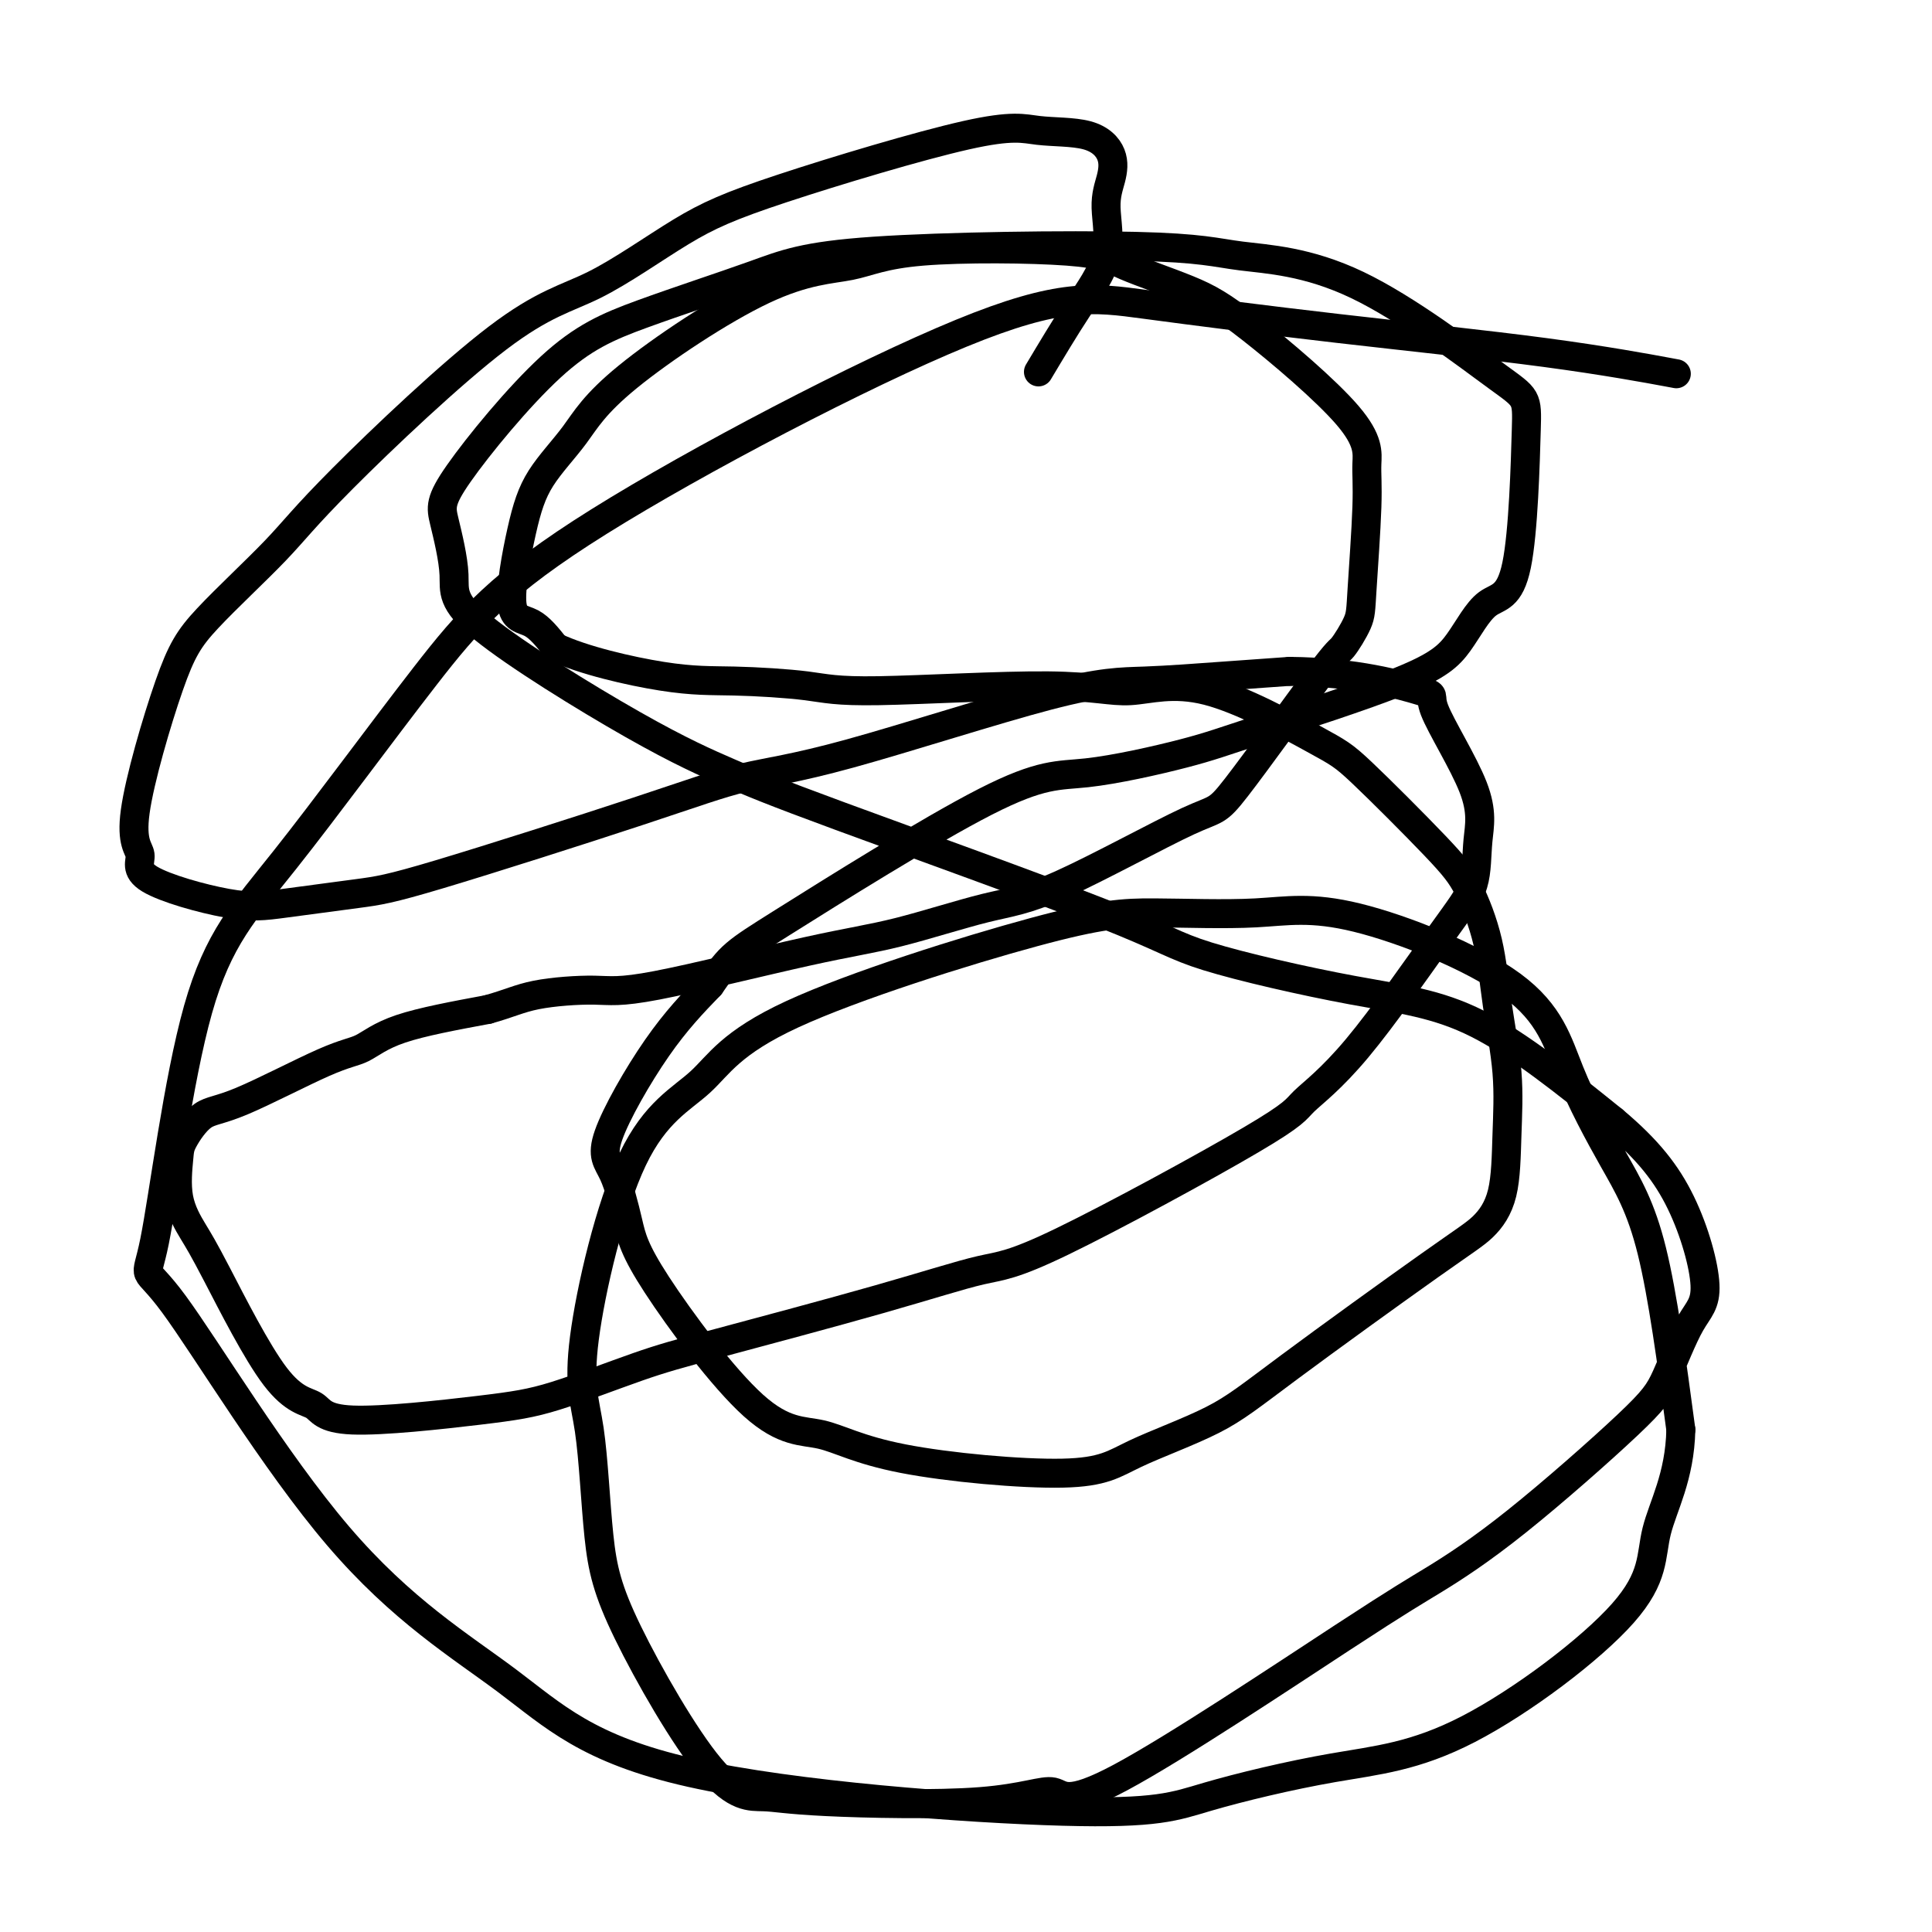 <svg viewBox='0 0 400 400' version='1.1' xmlns='http://www.w3.org/2000/svg' xmlns:xlink='http://www.w3.org/1999/xlink'><g fill='none' stroke='#000000' stroke-width='6' stroke-linecap='round' stroke-linejoin='round'><path d='M215,77c2.695,-4.512 5.390,-9.024 8,-13c2.610,-3.976 5.134,-7.416 6,-11c0.866,-3.584 0.075,-7.313 0,-10c-0.075,-2.687 0.567,-4.333 1,-6c0.433,-1.667 0.656,-3.354 0,-5c-0.656,-1.646 -2.192,-3.252 -5,-4c-2.808,-0.748 -6.888,-0.640 -10,-1c-3.112,-0.360 -5.257,-1.189 -15,1c-9.743,2.189 -27.084,7.394 -38,11c-10.916,3.606 -15.408,5.611 -21,9c-5.592,3.389 -12.284,8.161 -18,11c-5.716,2.839 -10.457,3.745 -20,11c-9.543,7.255 -23.888,20.860 -32,29c-8.112,8.140 -9.993,10.816 -14,15c-4.007,4.184 -10.142,9.877 -14,14c-3.858,4.123 -5.441,6.674 -8,14c-2.559,7.326 -6.094,19.425 -7,26c-0.906,6.575 0.818,7.626 1,9c0.182,1.374 -1.178,3.072 2,5c3.178,1.928 10.895,4.086 16,5c5.105,0.914 7.597,0.586 12,0c4.403,-0.586 10.717,-1.429 15,-2c4.283,-0.571 6.535,-0.871 17,-4c10.465,-3.129 29.144,-9.086 41,-13c11.856,-3.914 16.889,-5.784 22,-7c5.111,-1.216 10.301,-1.779 22,-5c11.699,-3.221 29.909,-9.100 41,-12c11.091,-2.900 15.063,-2.819 20,-3c4.937,-0.181 10.839,-0.623 16,-1c5.161,-0.377 9.580,-0.688 14,-1'/><path d='M267,139c13.794,0.111 23.279,2.888 27,4c3.721,1.112 1.679,0.560 3,4c1.321,3.440 6.007,10.871 8,16c1.993,5.129 1.294,7.954 1,11c-0.294,3.046 -0.182,6.311 -1,9c-0.818,2.689 -2.566,4.801 -7,11c-4.434,6.199 -11.555,16.484 -17,23c-5.445,6.516 -9.214,9.263 -11,11c-1.786,1.737 -1.590,2.464 -11,8c-9.410,5.536 -28.425,15.882 -39,21c-10.575,5.118 -12.709,5.010 -17,6c-4.291,0.990 -10.740,3.079 -21,6c-10.260,2.921 -24.332,6.674 -33,9c-8.668,2.326 -11.933,3.226 -17,5c-5.067,1.774 -11.937,4.423 -17,6c-5.063,1.577 -8.318,2.082 -16,3c-7.682,0.918 -19.790,2.250 -26,2c-6.210,-0.250 -6.523,-2.082 -8,-3c-1.477,-0.918 -4.119,-0.921 -8,-6c-3.881,-5.079 -9.001,-15.234 -12,-21c-2.999,-5.766 -3.878,-7.142 -5,-9c-1.122,-1.858 -2.486,-4.197 -3,-7c-0.514,-2.803 -0.179,-6.072 0,-8c0.179,-1.928 0.202,-2.517 1,-4c0.798,-1.483 2.370,-3.859 4,-5c1.630,-1.141 3.318,-1.046 8,-3c4.682,-1.954 12.358,-5.957 17,-8c4.642,-2.043 6.250,-2.127 8,-3c1.750,-0.873 3.643,-2.535 8,-4c4.357,-1.465 11.179,-2.732 18,-4'/><path d='M101,209c4.415,-1.227 6.452,-2.293 10,-3c3.548,-0.707 8.605,-1.054 12,-1c3.395,0.054 5.126,0.510 13,-1c7.874,-1.510 21.889,-4.984 31,-7c9.111,-2.016 13.316,-2.572 19,-4c5.684,-1.428 12.847,-3.729 18,-5c5.153,-1.271 8.296,-1.513 16,-5c7.704,-3.487 19.970,-10.218 26,-13c6.030,-2.782 5.825,-1.614 10,-7c4.175,-5.386 12.730,-17.324 17,-23c4.270,-5.676 4.254,-5.089 5,-6c0.746,-0.911 2.255,-3.319 3,-5c0.745,-1.681 0.726,-2.633 1,-7c0.274,-4.367 0.840,-12.148 1,-17c0.160,-4.852 -0.085,-6.777 0,-9c0.085,-2.223 0.499,-4.746 -4,-10c-4.499,-5.254 -13.912,-13.239 -20,-18c-6.088,-4.761 -8.852,-6.299 -13,-8c-4.148,-1.701 -9.682,-3.567 -13,-5c-3.318,-1.433 -4.420,-2.435 -12,-3c-7.580,-0.565 -21.637,-0.692 -30,0c-8.363,0.692 -11.031,2.205 -15,3c-3.969,0.795 -9.240,0.874 -18,5c-8.760,4.126 -21.009,12.300 -28,18c-6.991,5.700 -8.724,8.925 -11,12c-2.276,3.075 -5.096,6.001 -7,9c-1.904,2.999 -2.892,6.072 -4,11c-1.108,4.928 -2.337,11.711 -2,15c0.337,3.289 2.239,3.082 4,4c1.761,0.918 3.380,2.959 5,5'/><path d='M115,134c5.680,2.701 15.380,4.953 22,6c6.620,1.047 10.161,0.889 15,1c4.839,0.111 10.975,0.490 15,1c4.025,0.510 5.939,1.152 15,1c9.061,-0.152 25.270,-1.097 35,-1c9.730,0.097 12.979,1.235 17,1c4.021,-0.235 8.812,-1.842 16,0c7.188,1.842 16.773,7.134 22,10c5.227,2.866 6.096,3.306 10,7c3.904,3.694 10.843,10.643 15,15c4.157,4.357 5.531,6.123 7,9c1.469,2.877 3.034,6.865 4,11c0.966,4.135 1.334,8.416 2,13c0.666,4.584 1.631,9.471 2,14c0.369,4.529 0.143,8.701 0,13c-0.143,4.299 -0.202,8.724 -1,12c-0.798,3.276 -2.336,5.404 -4,7c-1.664,1.596 -3.453,2.661 -11,8c-7.547,5.339 -20.853,14.951 -29,21c-8.147,6.049 -11.136,8.534 -16,11c-4.864,2.466 -11.603,4.913 -16,7c-4.397,2.087 -6.452,3.814 -15,4c-8.548,0.186 -23.588,-1.169 -33,-3c-9.412,-1.831 -13.196,-4.139 -17,-5c-3.804,-0.861 -7.630,-0.277 -14,-6c-6.370,-5.723 -15.286,-17.755 -20,-25c-4.714,-7.245 -5.227,-9.704 -6,-13c-0.773,-3.296 -1.805,-7.430 -3,-10c-1.195,-2.570 -2.552,-3.577 -1,-8c1.552,-4.423 6.015,-12.264 10,-18c3.985,-5.736 7.493,-9.368 11,-13'/><path d='M147,204c4.362,-6.306 4.767,-6.572 15,-13c10.233,-6.428 30.293,-19.018 42,-25c11.707,-5.982 15.060,-5.355 21,-6c5.940,-0.645 14.466,-2.562 20,-4c5.534,-1.438 8.074,-2.395 16,-5c7.926,-2.605 21.238,-6.856 29,-10c7.762,-3.144 9.976,-5.179 12,-8c2.024,-2.821 3.860,-6.426 6,-8c2.140,-1.574 4.585,-1.117 6,-8c1.415,-6.883 1.800,-21.106 2,-28c0.200,-6.894 0.214,-6.460 -6,-11c-6.214,-4.540 -18.658,-14.056 -29,-19c-10.342,-4.944 -18.584,-5.318 -24,-6c-5.416,-0.682 -8.008,-1.672 -22,-2c-13.992,-0.328 -39.385,0.004 -54,1c-14.615,0.996 -18.450,2.654 -25,5c-6.550,2.346 -15.813,5.378 -23,8c-7.187,2.622 -12.298,4.834 -19,11c-6.702,6.166 -14.996,16.285 -19,22c-4.004,5.715 -3.717,7.024 -3,10c0.717,2.976 1.863,7.618 2,11c0.137,3.382 -0.736,5.503 6,11c6.736,5.497 21.082,14.372 31,20c9.918,5.628 15.408,8.011 20,10c4.592,1.989 8.285,3.584 23,9c14.715,5.416 40.451,14.653 54,20c13.549,5.347 14.910,6.804 22,9c7.090,2.196 19.909,5.130 30,7c10.091,1.870 17.455,2.677 26,7c8.545,4.323 18.273,12.161 28,20'/><path d='M334,232c7.169,6.001 11.091,11.004 14,17c2.909,5.996 4.807,12.984 5,17c0.193,4.016 -1.317,5.060 -3,8c-1.683,2.940 -3.540,7.778 -5,11c-1.460,3.222 -2.523,4.829 -8,10c-5.477,5.171 -15.366,13.904 -23,20c-7.634,6.096 -13.011,9.553 -17,12c-3.989,2.447 -6.589,3.882 -19,12c-12.411,8.118 -34.634,22.917 -46,29c-11.366,6.083 -11.877,3.450 -14,3c-2.123,-0.450 -5.860,1.285 -15,2c-9.140,0.715 -23.685,0.411 -32,0c-8.315,-0.411 -10.401,-0.928 -13,-1c-2.599,-0.072 -5.712,0.301 -11,-6c-5.288,-6.301 -12.750,-19.278 -17,-28c-4.250,-8.722 -5.286,-13.191 -6,-20c-0.714,-6.809 -1.104,-15.959 -2,-22c-0.896,-6.041 -2.297,-8.974 -1,-19c1.297,-10.026 5.293,-27.146 10,-37c4.707,-9.854 10.125,-12.442 14,-16c3.875,-3.558 6.208,-8.084 19,-14c12.792,-5.916 36.045,-13.221 50,-17c13.955,-3.779 18.612,-4.033 25,-4c6.388,0.033 14.505,0.351 21,0c6.495,-0.351 11.366,-1.372 21,1c9.634,2.372 24.032,8.138 32,14c7.968,5.862 9.507,11.819 12,18c2.493,6.181 5.940,12.587 9,18c3.060,5.413 5.731,9.832 8,19c2.269,9.168 4.134,23.084 6,37'/><path d='M348,296c-0.205,9.810 -3.716,15.834 -5,21c-1.284,5.166 -0.341,9.473 -7,17c-6.659,7.527 -20.921,18.274 -32,24c-11.079,5.726 -18.975,6.430 -28,8c-9.025,1.570 -19.178,4.007 -26,6c-6.822,1.993 -10.313,3.544 -30,3c-19.687,-0.544 -55.571,-3.183 -77,-8c-21.429,-4.817 -28.403,-11.813 -38,-19c-9.597,-7.187 -21.818,-14.564 -35,-30c-13.182,-15.436 -27.327,-38.932 -34,-48c-6.673,-9.068 -5.876,-3.709 -4,-13c1.876,-9.291 4.830,-33.234 9,-48c4.170,-14.766 9.554,-20.356 18,-31c8.446,-10.644 19.952,-26.344 29,-38c9.048,-11.656 15.638,-19.270 36,-32c20.362,-12.730 54.496,-30.577 75,-39c20.504,-8.423 27.378,-7.423 38,-6c10.622,1.423 24.991,3.268 40,5c15.009,1.732 30.656,3.351 43,5c12.344,1.649 21.384,3.328 25,4c3.616,0.672 1.808,0.336 0,0'/></g>
</svg>